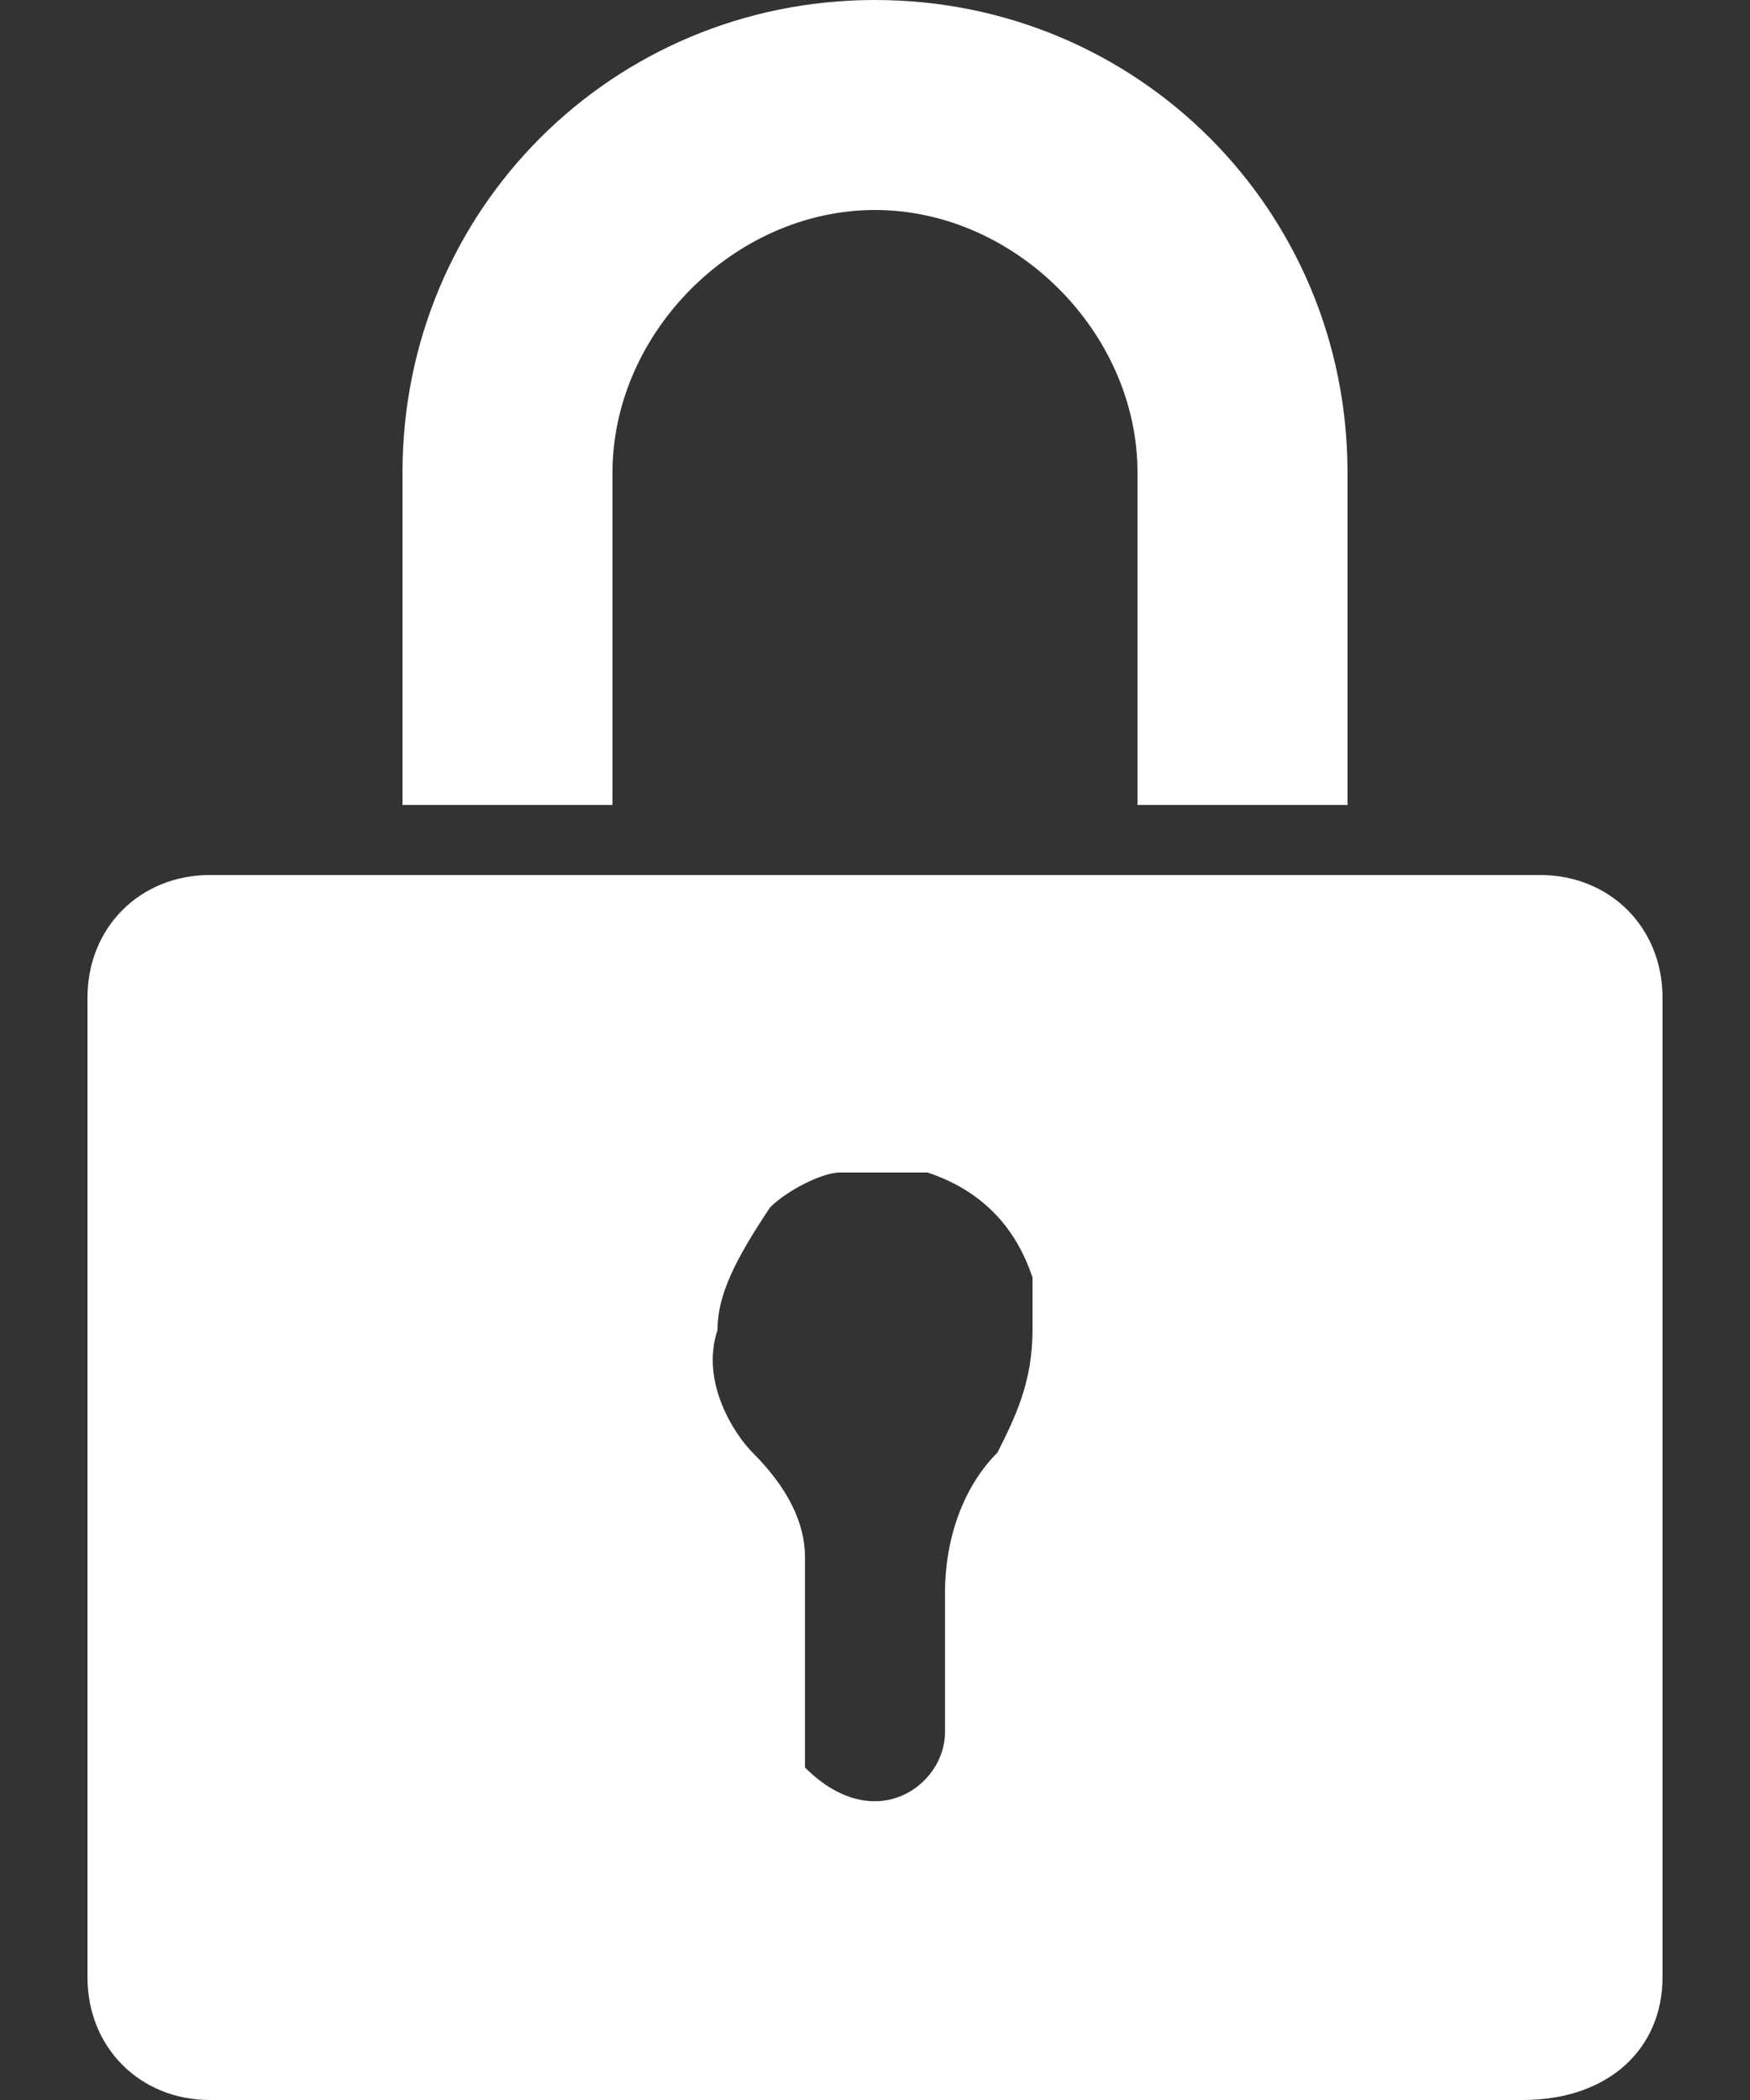 <?xml version="1.0" encoding="utf-8"?>
<!-- Generator: Adobe Illustrator 23.0.6, SVG Export Plug-In . SVG Version: 6.00 Build 0)  -->
<svg version="1.1" id="レイヤー_1" xmlns="http://www.w3.org/2000/svg" xmlns:xlink="http://www.w3.org/1999/xlink" x="0px"
	 y="0px" viewBox="0 0 10 12" style="enable-background:new 0 0 10 12;" xml:space="preserve">
<rect x="0" y="0" width="10" height="12" fill="#333333" stroke="none"/>
<style type="text/css">
	.st0{fill:#FFFFFF;}
</style>
<g>
	<path class="st0" d="M9.5,11.3V5.7C9.5,5.3,9.2,5,8.8,5H7.7H6.5h-3H2.3H1.2C0.8,5,0.5,5.3,0.5,5.7v5.6c0,0.4,0.3,0.7,0.7,0.7h7.5
		C9.2,12,9.5,11.7,9.5,11.3z M5.7,8.3C5.5,8.5,5.4,8.8,5.4,9.1v0.8c0,0.3-0.4,0.6-0.8,0.2V8.9c0-0.2-0.1-0.4-0.3-0.6
		C4.2,8.2,4,7.9,4.1,7.6c0-0.2,0.1-0.4,0.3-0.7c0.1-0.1,0.3-0.2,0.4-0.2c0,0,0,0,0,0c0.2,0,0.4,0,0.5,0c0,0,0,0,0,0
		c0.3,0.1,0.5,0.3,0.6,0.6c0,0,0,0,0,0c0,0.1,0,0.2,0,0.3c0,0,0,0,0,0C5.9,7.9,5.8,8.1,5.7,8.3z"/>
	<path class="st0" d="M2.3,2.7v1.9v0v0h1.2h0h0V2.7c0-0.8,0.7-1.5,1.5-1.5c0.8,0,1.5,0.7,1.5,1.5v1.9h1.2V2.7C7.7,1.2,6.5,0,5,0
		C3.5,0,2.3,1.2,2.3,2.7z"/>
</g>
</svg>

